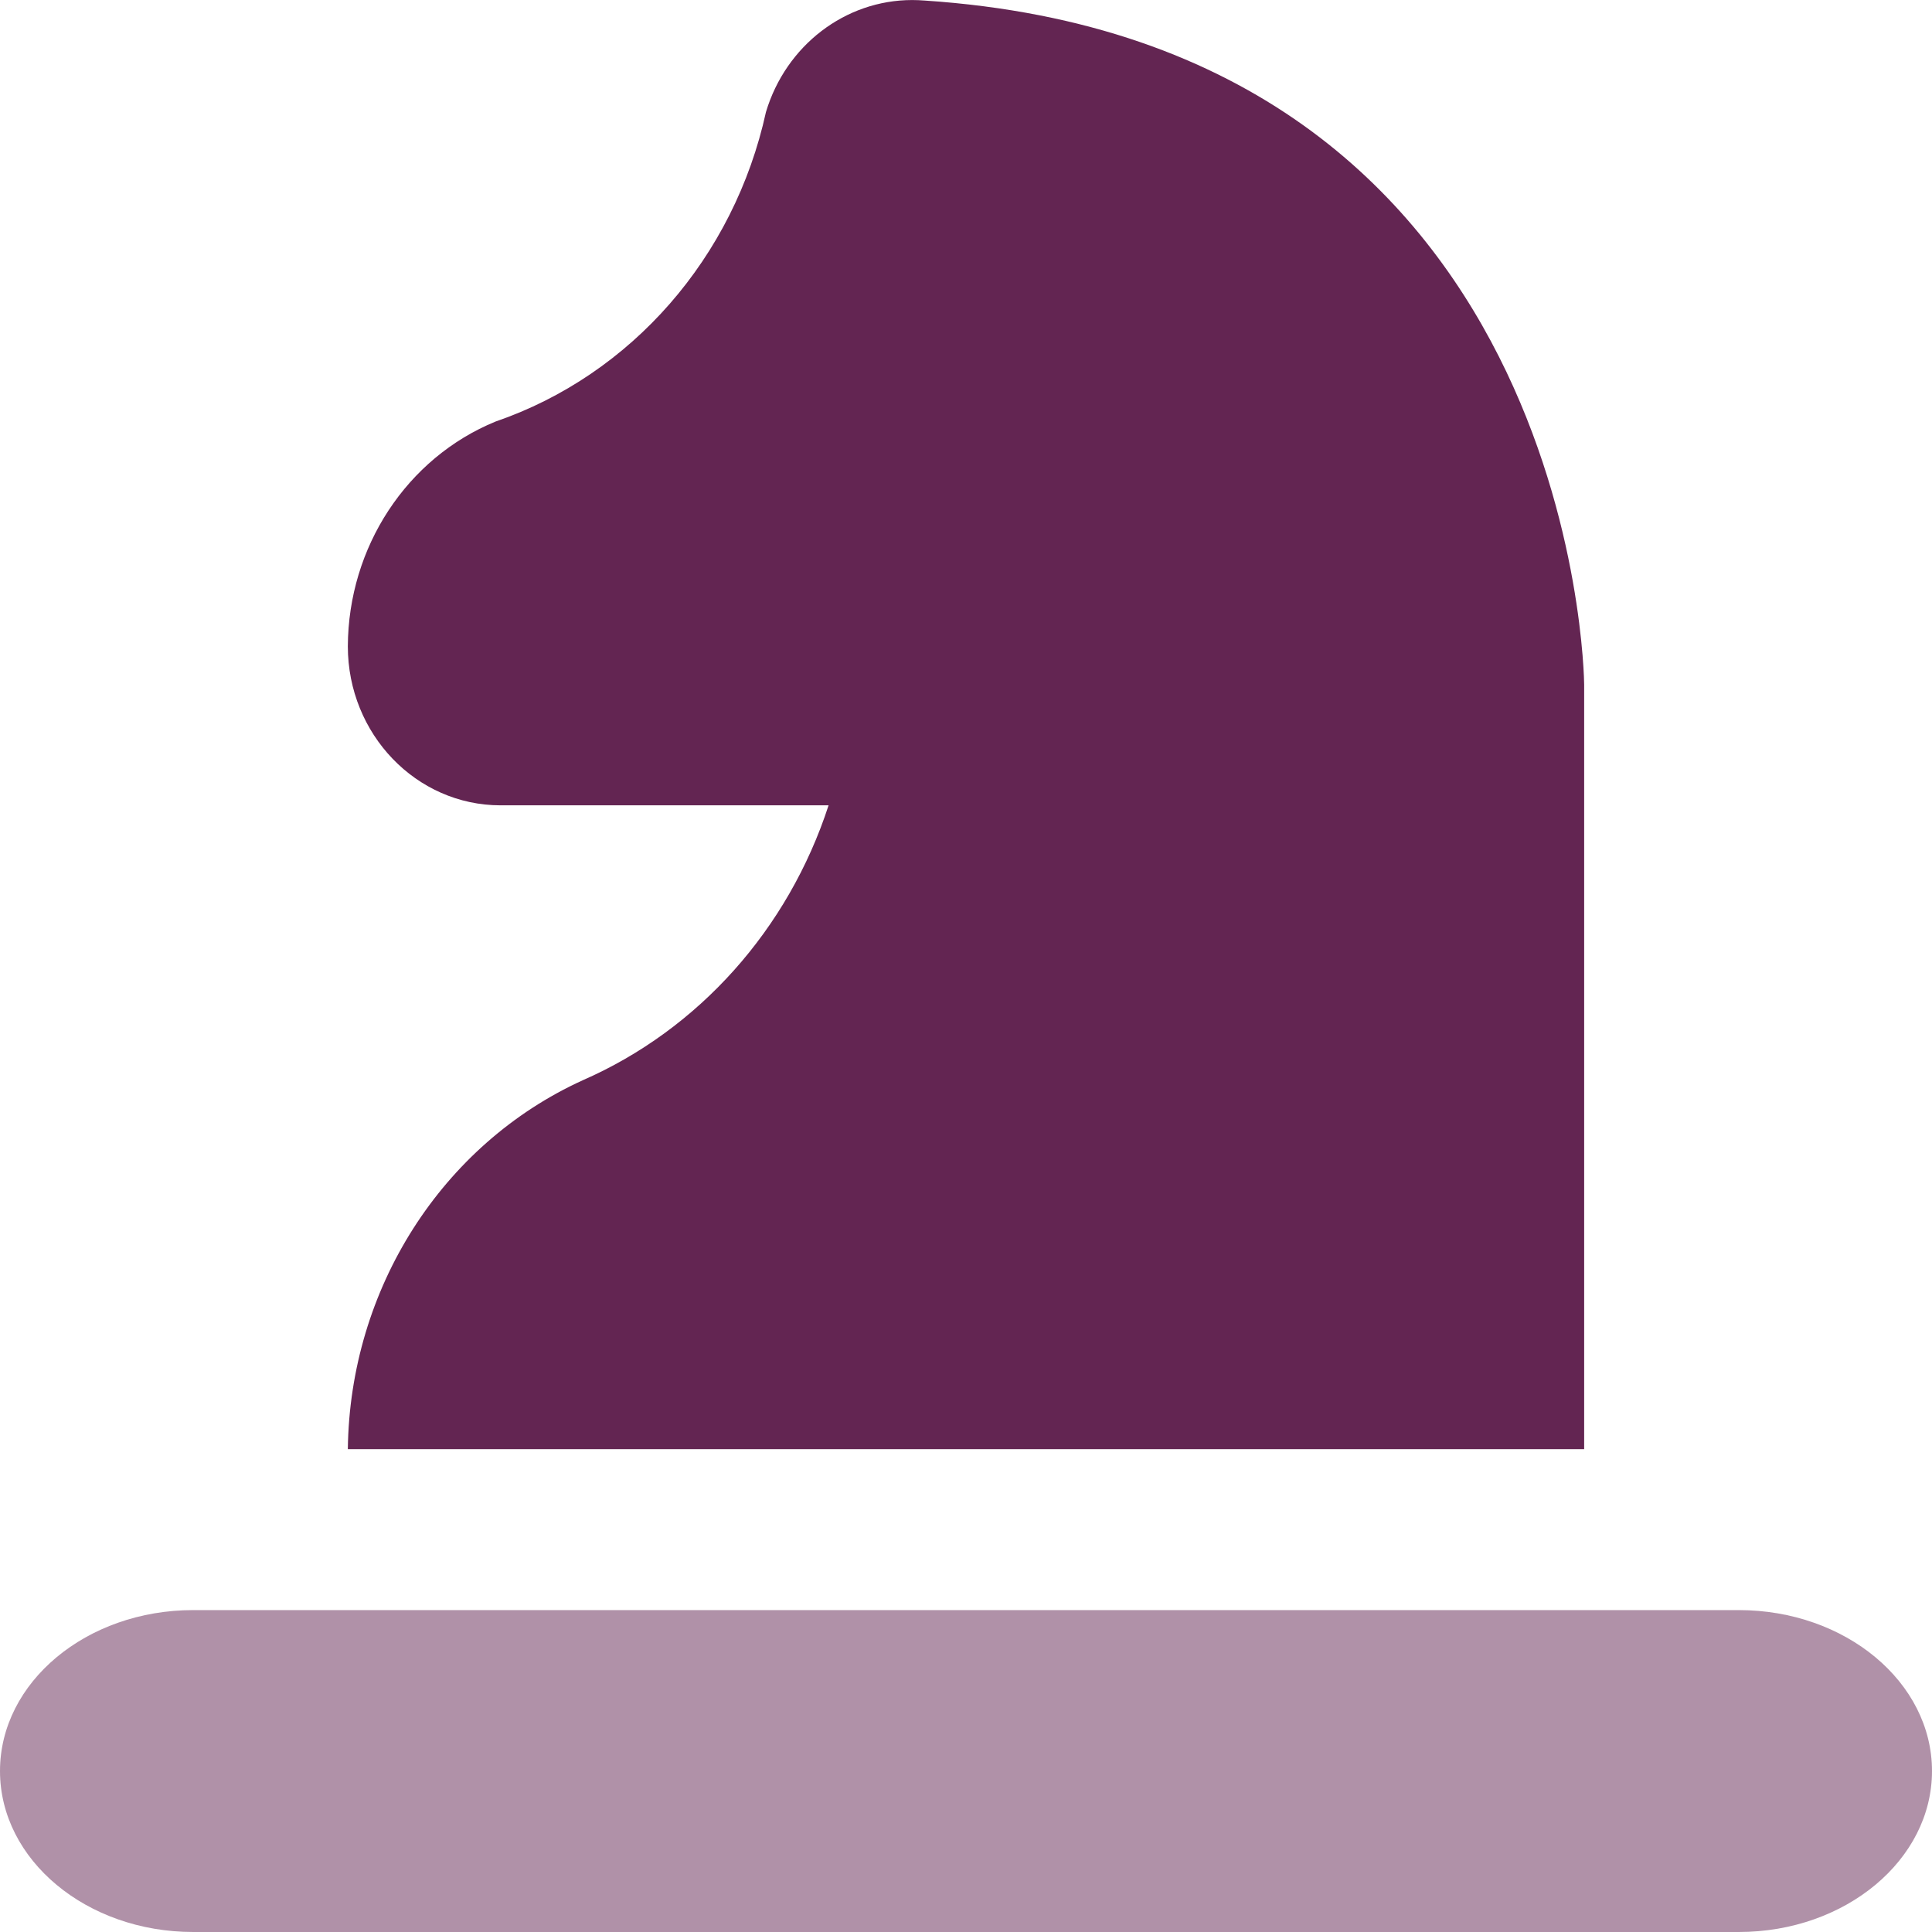 <?xml version="1.0" encoding="UTF-8"?>
<!DOCTYPE svg PUBLIC "-//W3C//DTD SVG 1.1//EN" "http://www.w3.org/Graphics/SVG/1.1/DTD/svg11.dtd">
<!-- Creator: CorelDRAW -->
<svg xmlns="http://www.w3.org/2000/svg" xml:space="preserve" width="0.5in" height="0.5in" version="1.1" style="shape-rendering:geometricPrecision; text-rendering:geometricPrecision; image-rendering:optimizeQuality; fill-rule:evenodd; clip-rule:evenodd"
viewBox="0 0 500 500"
 xmlns:xlink="http://www.w3.org/1999/xlink"
 xmlns:xodm="http://www.corel.com/coreldraw/odm/2003"
 data-name="Layer 1">
 <defs>
  <style type="text/css">
   <![CDATA[
    .fil0 {fill:#632552;fill-rule:nonzero}
    .fil1 {fill:#632552;fill-rule:nonzero;fill-opacity:0.502}
   ]]>
  </style>
 </defs>
 <g id="Layer_x0020_1">
  <g id="_2525446590064">
   <path class="fil0" d="M129.51 208.41l84.93 0c-10.44,32.09 -33.63,58.03 -63.61,71.15 -36.5,16.63 -60.3,54 -60.81,95.48l319.96 -0 0 -197.86c0,-1.65 -2,-165.85 -170.7,-177.04 -1.06,-0.08 -2.14,-0.13 -3.2,-0.13 -17.34,0 -32.68,11.75 -37.85,28.98 -8.24,37.61 -34.81,68.03 -69.99,80.11 -22.96,9.42 -38.11,32.48 -38.22,58.19 0.02,22.7 17.7,41.11 39.5,41.13l-0 -0z"/>
   <path class="fil1" d="M50 416.69l400 0c27.61,0 50,18.65 50,41.65l0 0c0,23 -22.39,41.66 -50,41.66l-400 0c-27.61,0 -50,-18.65 -50,-41.66l0 0c0,-23 22.39,-41.65 50,-41.65l0 0z"/>
  </g>
 </g>
</svg>
